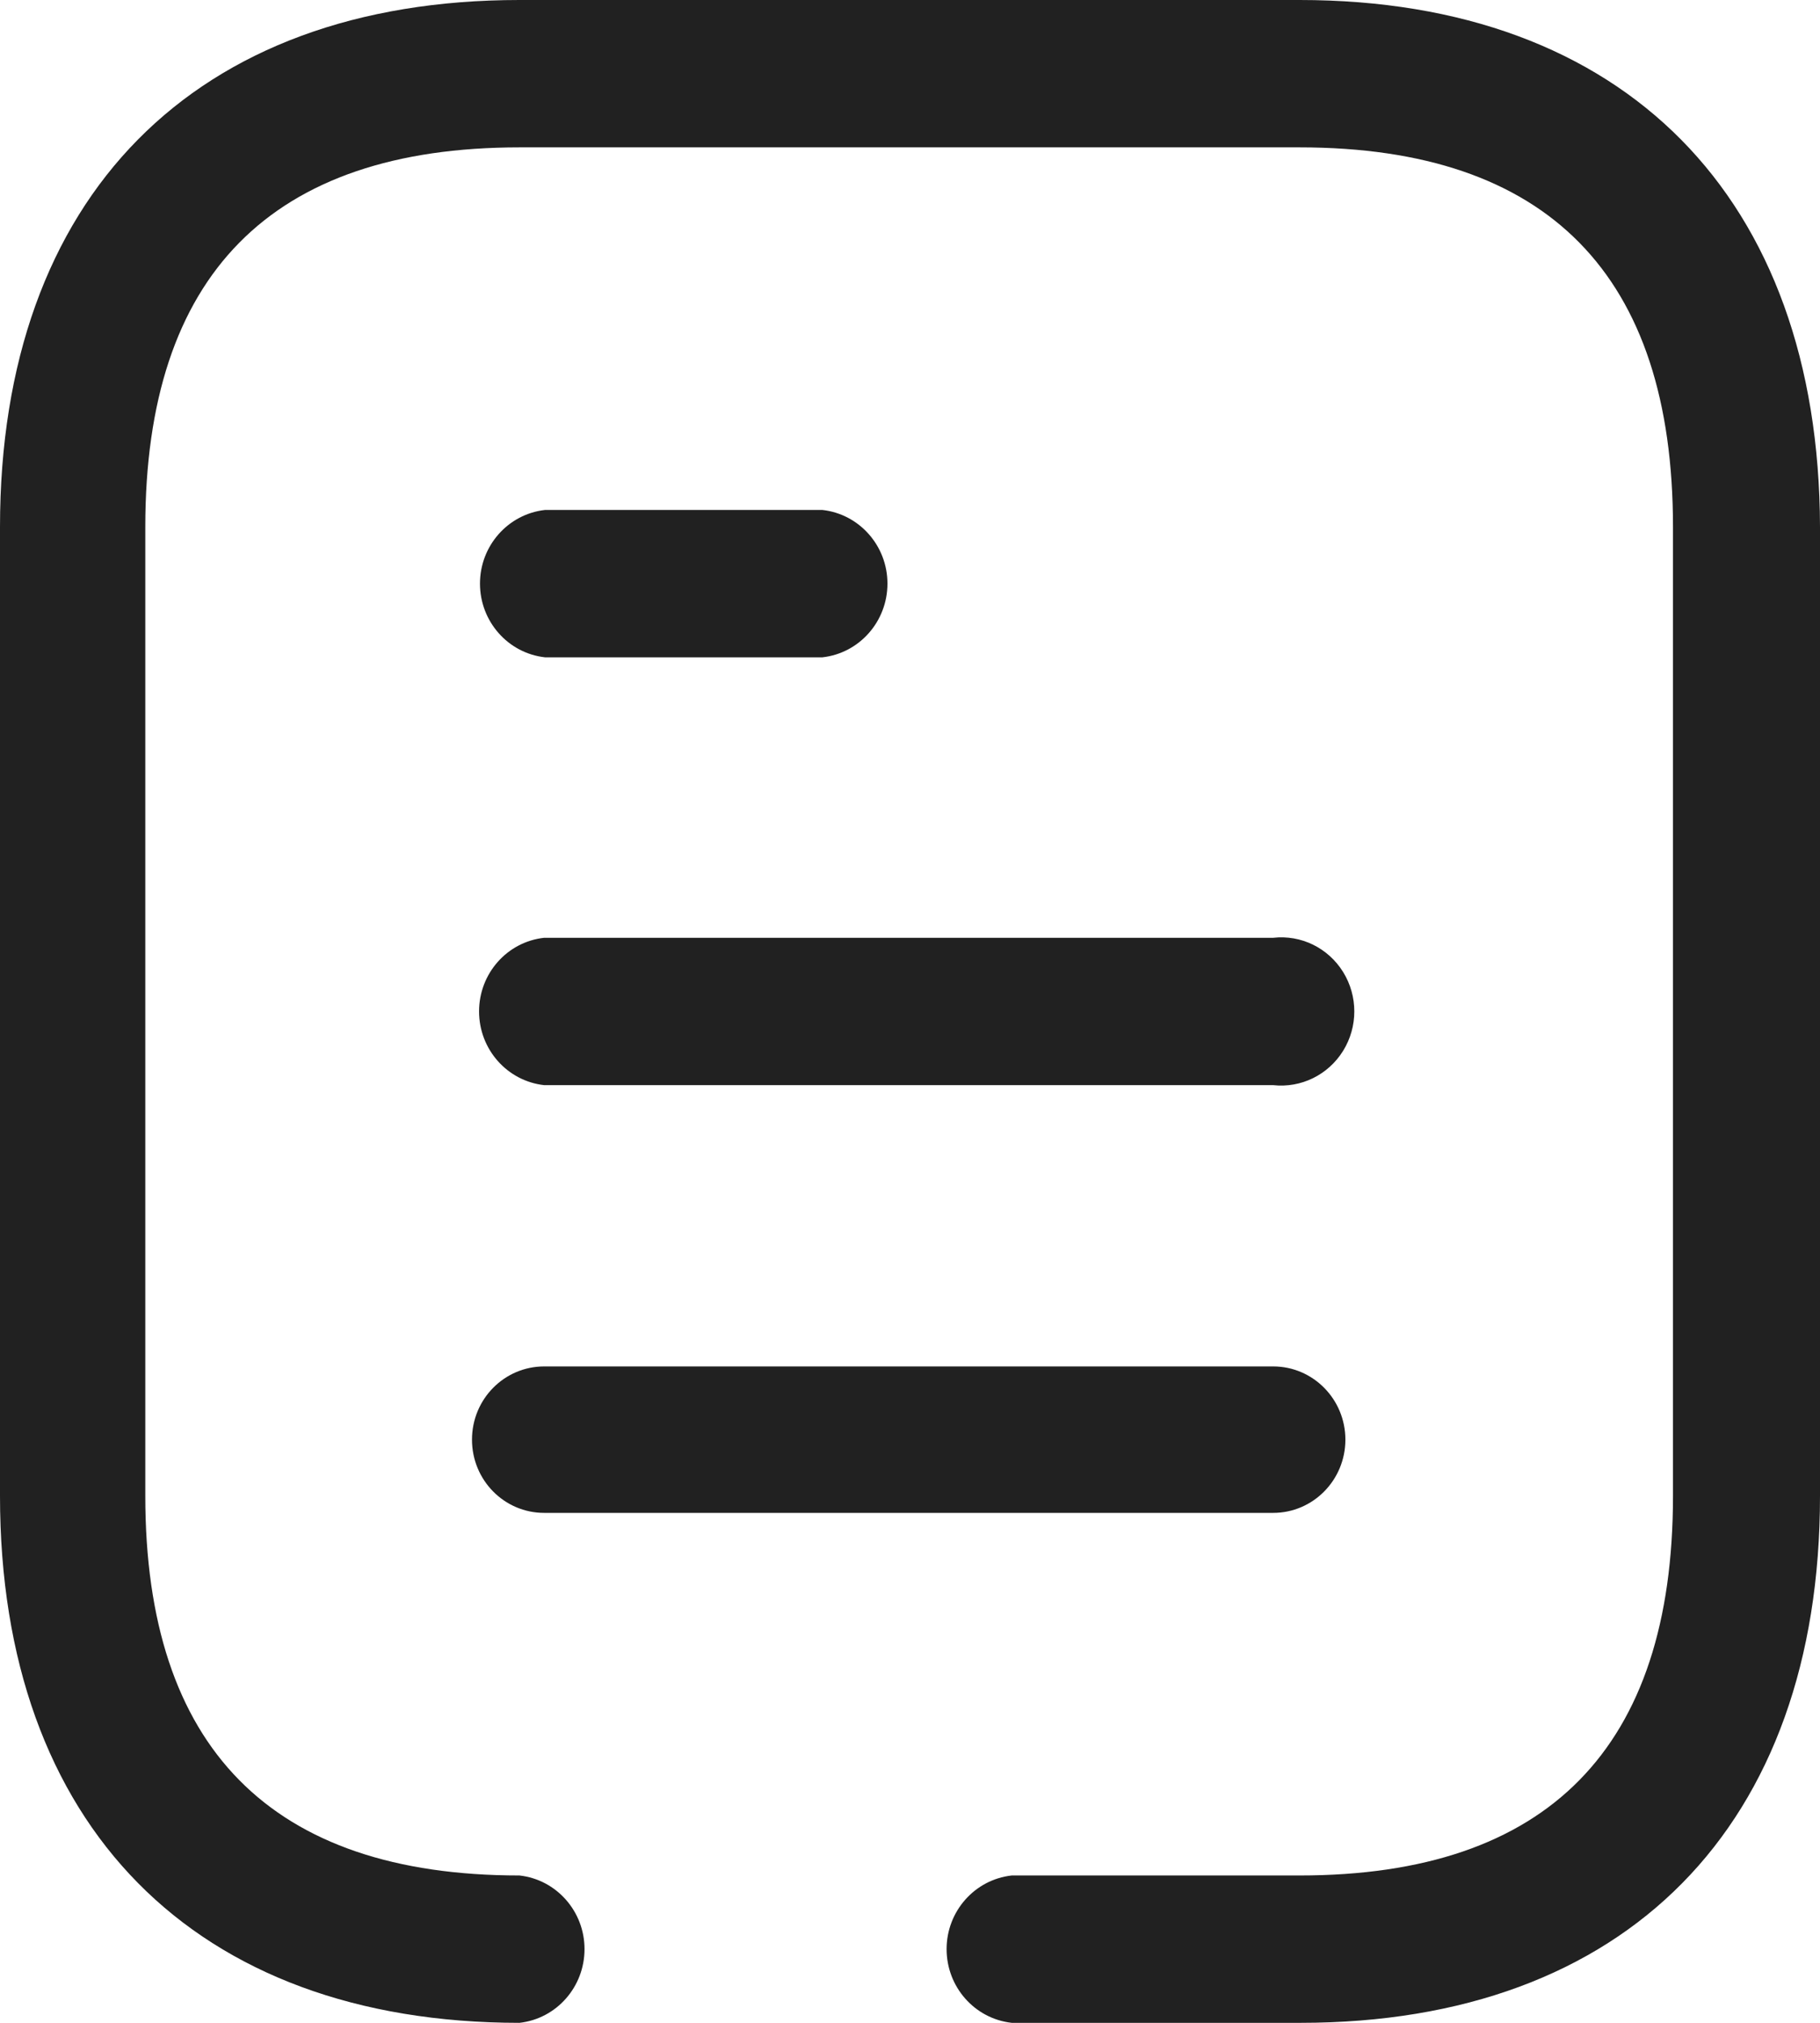 <?xml version="1.0" encoding="UTF-8"?>
<svg xmlns="http://www.w3.org/2000/svg" width="18" height="20" viewBox="0 0 18 20" fill="none">
  <path fill-rule="evenodd" clip-rule="evenodd" d="M5.138 0H12.853C16.067 0 17.991 1.951 18 5.21V14.79C18 18.049 16.084 20 12.862 20H10.006C9.639 19.959 9.362 19.645 9.362 19.271C9.362 18.898 9.639 18.584 10.006 18.543H12.853C15.309 18.543 16.546 17.28 16.546 14.79V5.21C16.546 2.72 15.309 1.457 12.853 1.457H5.138C2.682 1.457 1.437 2.72 1.437 5.21V14.79C1.437 17.28 2.682 18.543 5.138 18.543C5.504 18.584 5.781 18.898 5.781 19.271C5.781 19.645 5.504 19.959 5.138 20C1.925 20 0 18.049 0 14.79V5.21C0 1.943 1.925 0 5.138 0ZM5.39 6.499H8.134C8.5 6.458 8.777 6.144 8.777 5.77C8.777 5.397 8.5 5.083 8.134 5.042H5.39C5.024 5.083 4.747 5.397 4.747 5.77C4.747 6.144 5.024 6.458 5.39 6.499ZM12.592 10.729H5.39H5.382C5.015 10.688 4.738 10.374 4.738 10C4.738 9.626 5.015 9.312 5.382 9.272H12.592C12.868 9.241 13.136 9.372 13.284 9.611C13.431 9.849 13.431 10.151 13.284 10.389C13.136 10.628 12.868 10.759 12.592 10.729ZM12.592 14.958H5.39H5.382C4.987 14.958 4.668 14.634 4.668 14.234C4.668 13.834 4.987 13.51 5.382 13.51H12.592C12.986 13.51 13.306 13.834 13.306 14.234C13.306 14.634 12.986 14.958 12.592 14.958Z" fill="#212121"></path>
</svg>
